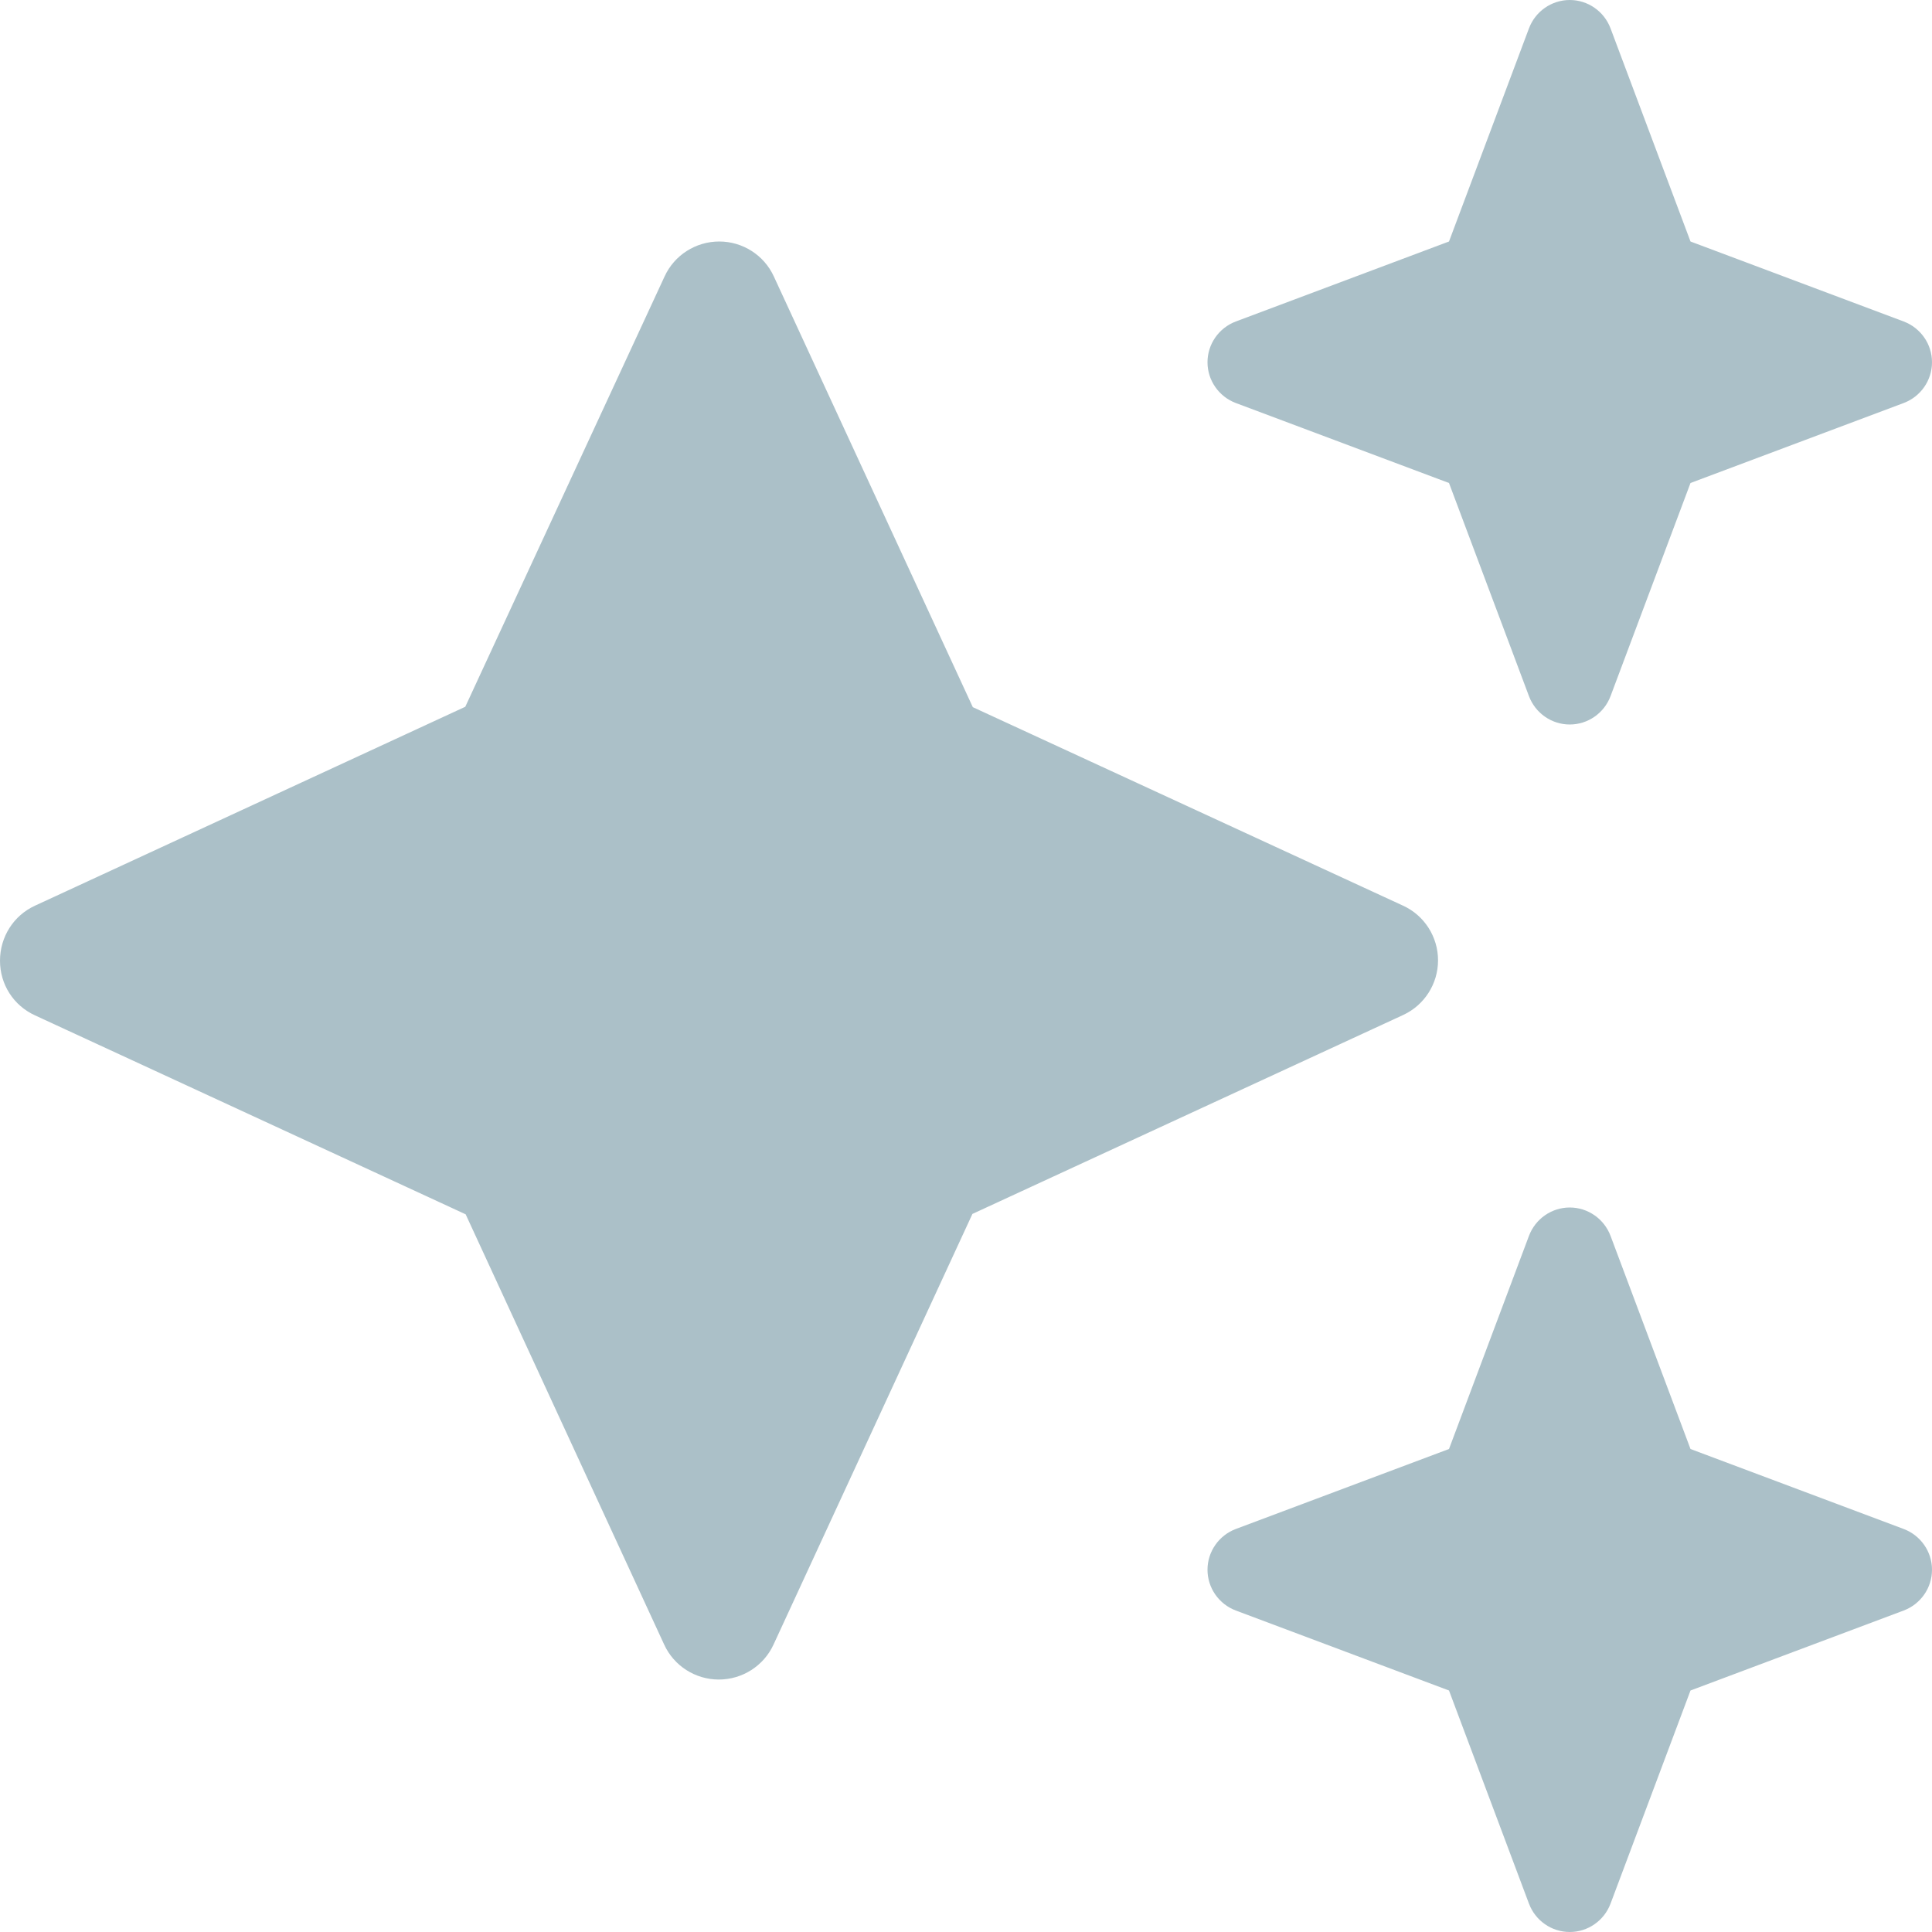 <svg width="40" height="40" viewBox="0 0 40 40" fill="none" xmlns="http://www.w3.org/2000/svg">
<g clip-path="url(#clip0_2178_195)">
<path d="M25.586 6.656C25.234 6.789 25 7.125 25 7.5C25 7.875 25.234 8.211 25.586 8.344L30 10L31.656 14.414C31.789 14.766 32.125 15 32.5 15C32.875 15 33.211 14.766 33.344 14.414L35 10L39.414 8.344C39.766 8.211 40 7.875 40 7.5C40 7.125 39.766 6.789 39.414 6.656L35 5L33.344 0.586C33.211 0.234 32.875 0 32.5 0C32.125 0 31.789 0.234 31.656 0.586L30 5L25.586 6.656ZM16.023 5.727C15.82 5.281 15.375 5 14.891 5C14.406 5 13.961 5.281 13.758 5.727L9.633 14.633L0.727 18.75C0.281 18.953 0 19.398 0 19.891C0 20.383 0.281 20.82 0.727 21.023L9.641 25.141L13.75 34.047C13.953 34.492 14.398 34.773 14.883 34.773C15.367 34.773 15.812 34.492 16.016 34.047L20.133 25.133L29.047 21.016C29.492 20.812 29.773 20.367 29.773 19.883C29.773 19.398 29.492 18.953 29.047 18.75L20.141 14.641L16.023 5.727ZM30 30L25.586 31.656C25.234 31.789 25 32.125 25 32.5C25 32.875 25.234 33.211 25.586 33.344L30 35L31.656 39.414C31.789 39.766 32.125 40 32.5 40C32.875 40 33.211 39.766 33.344 39.414L35 35L39.414 33.344C39.766 33.211 40 32.875 40 32.5C40 32.125 39.766 31.789 39.414 31.656L35 30L33.344 25.586C33.211 25.234 32.875 25 32.5 25C32.125 25 31.789 25.234 31.656 25.586L30 30Z" fill="#598392" fill-opacity="0.5"/>
</g>
<defs>
<clipPath id="clip0_2178_195">
<rect width="40" height="40" fill="white"/>
</clipPath>
</defs>
</svg>
